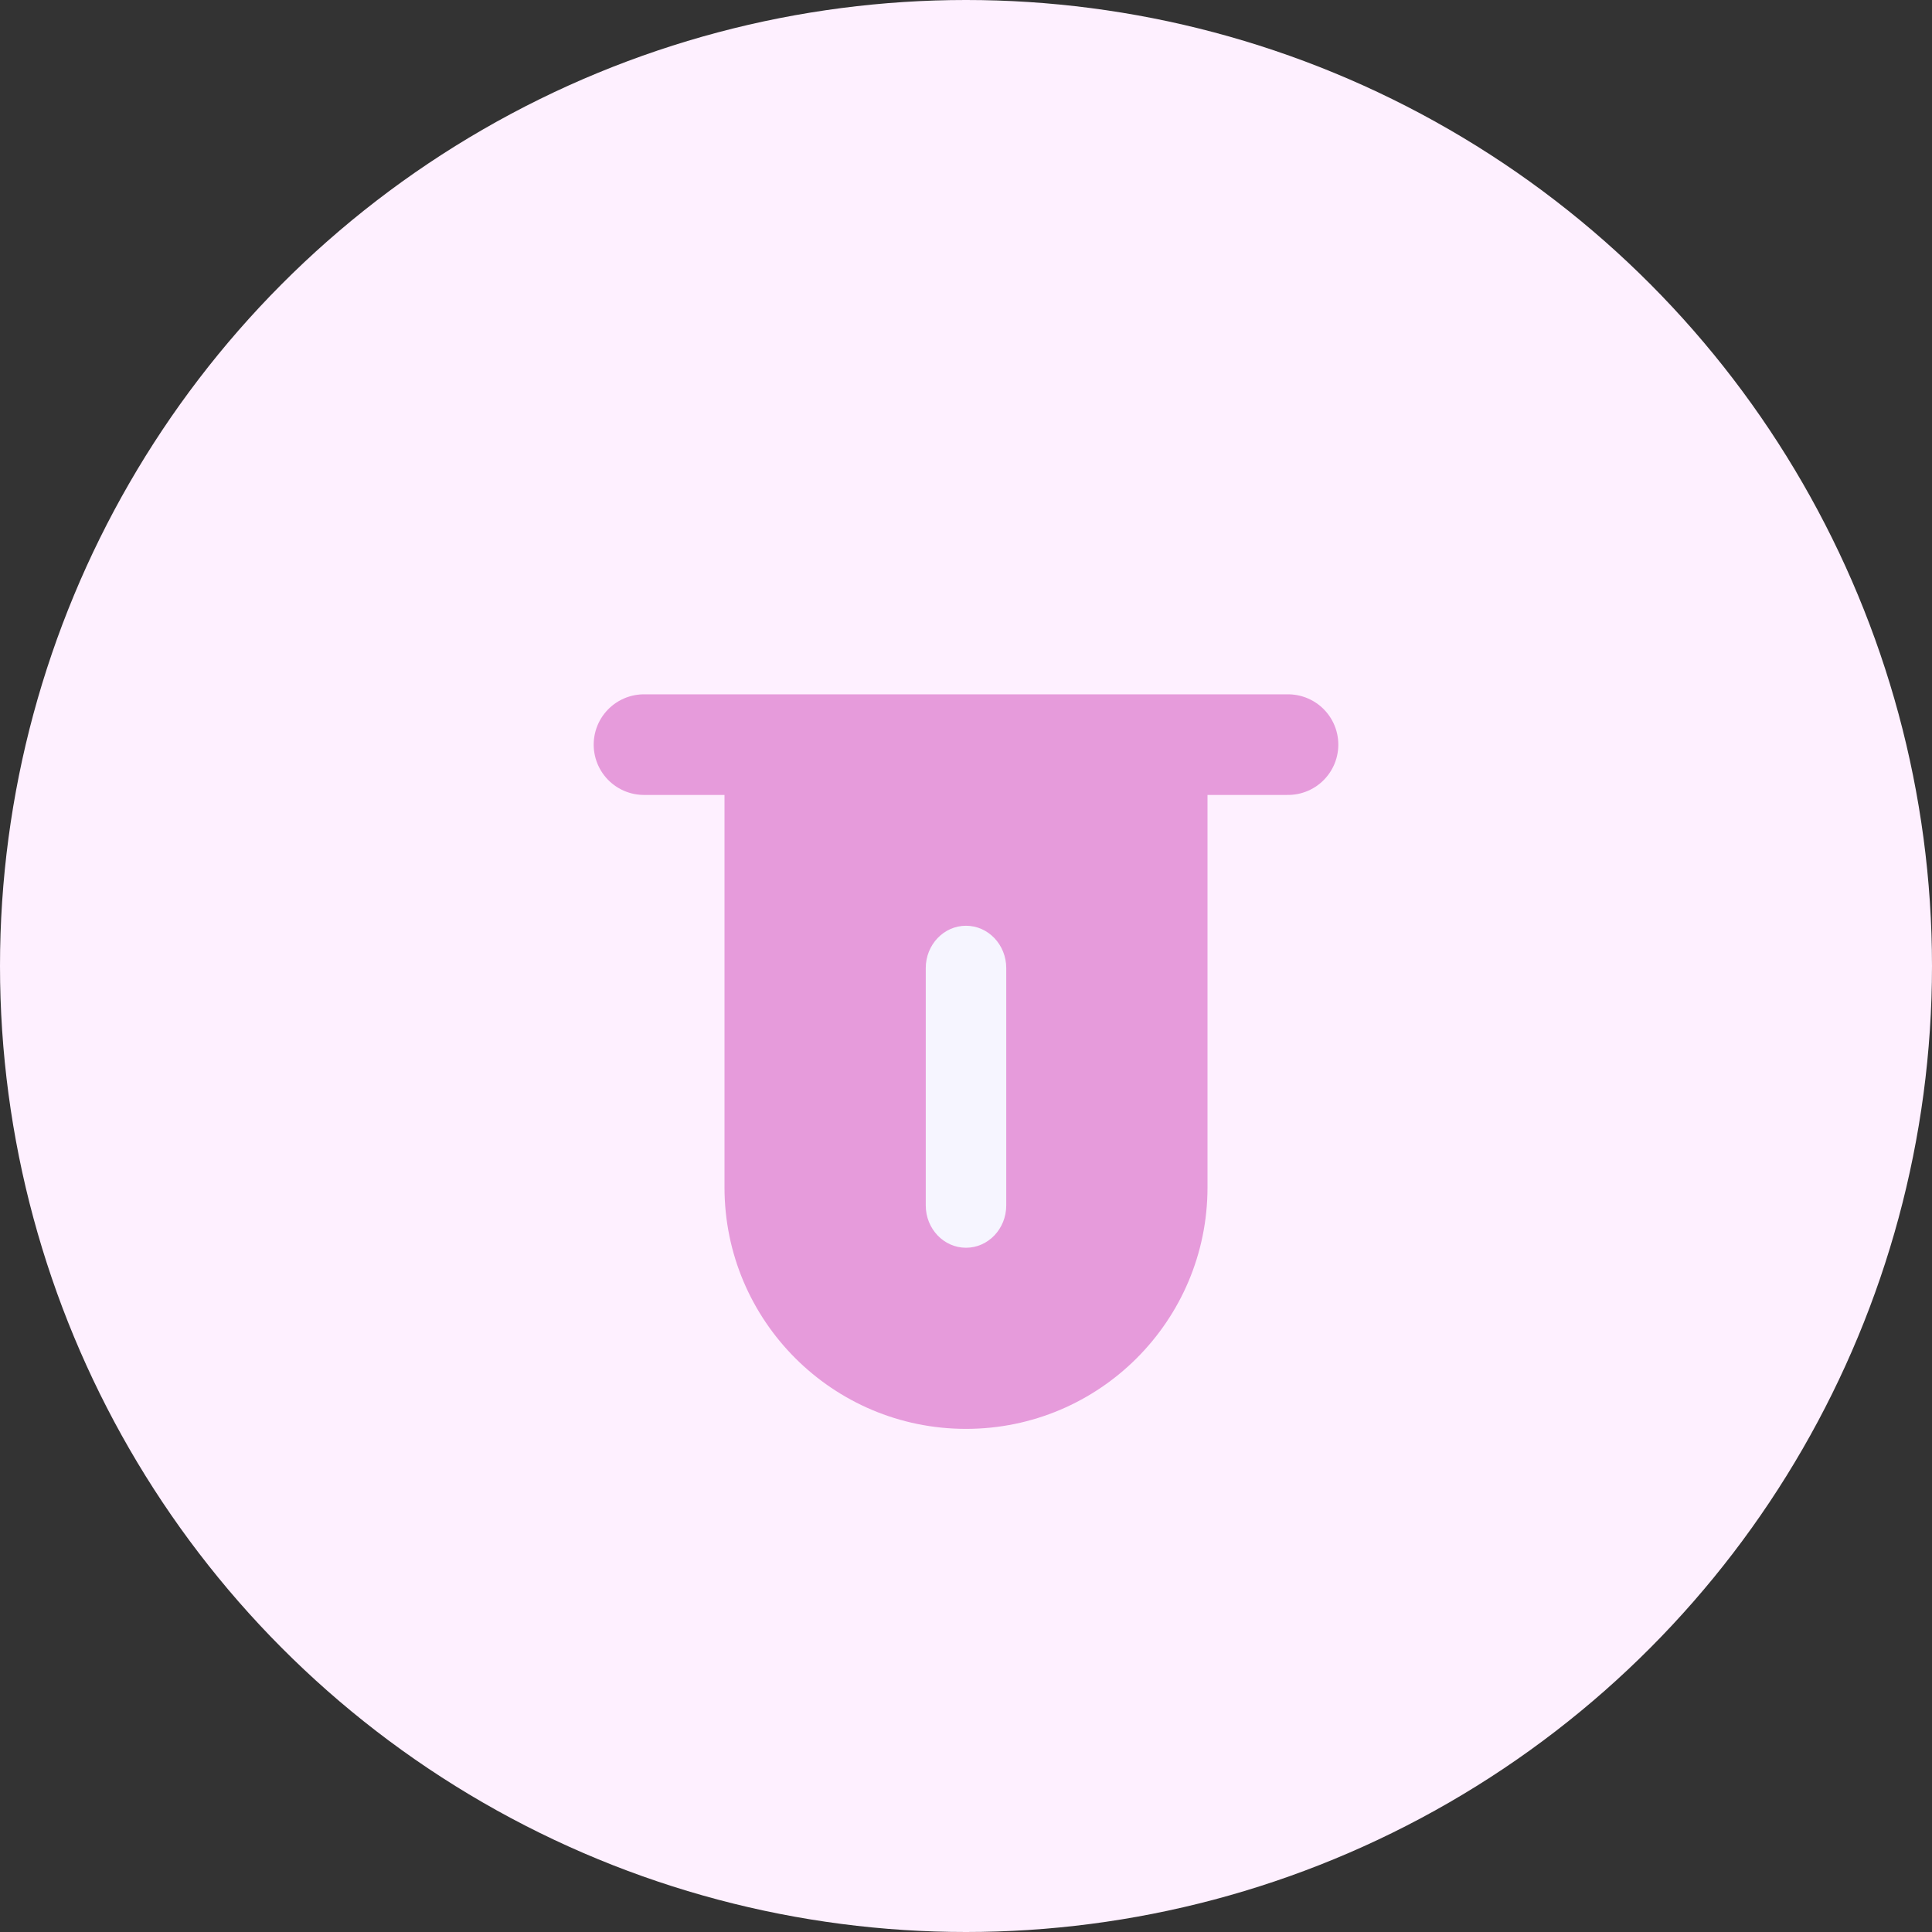 <svg width="96" height="96" viewBox="0 0 96 96" fill="none" xmlns="http://www.w3.org/2000/svg">
<rect x="0" y="0" width="96" height="96" fill="#333333" stroke="none"/>
<circle cx="48" cy="48" r="48" fill="#FEF0FF"/>
<path d="M32 37H64" stroke="#E69BDB" stroke-width="5" stroke-linecap="round"/>
<path d="M36 39H60V59C60 65.627 54.627 71 48 71C41.373 71 36 65.627 36 59V39Z" fill="#E69BDB"/>
<path fill-rule="evenodd" clip-rule="evenodd" d="M48 46C49.105 46 50 46.943 50 48.105V59.895C50 61.057 49.105 62 48 62C46.895 62 46 61.057 46 59.895V48.105C46 46.943 46.895 46 48 46Z" fill="#F6F5FF"/>
</svg>
